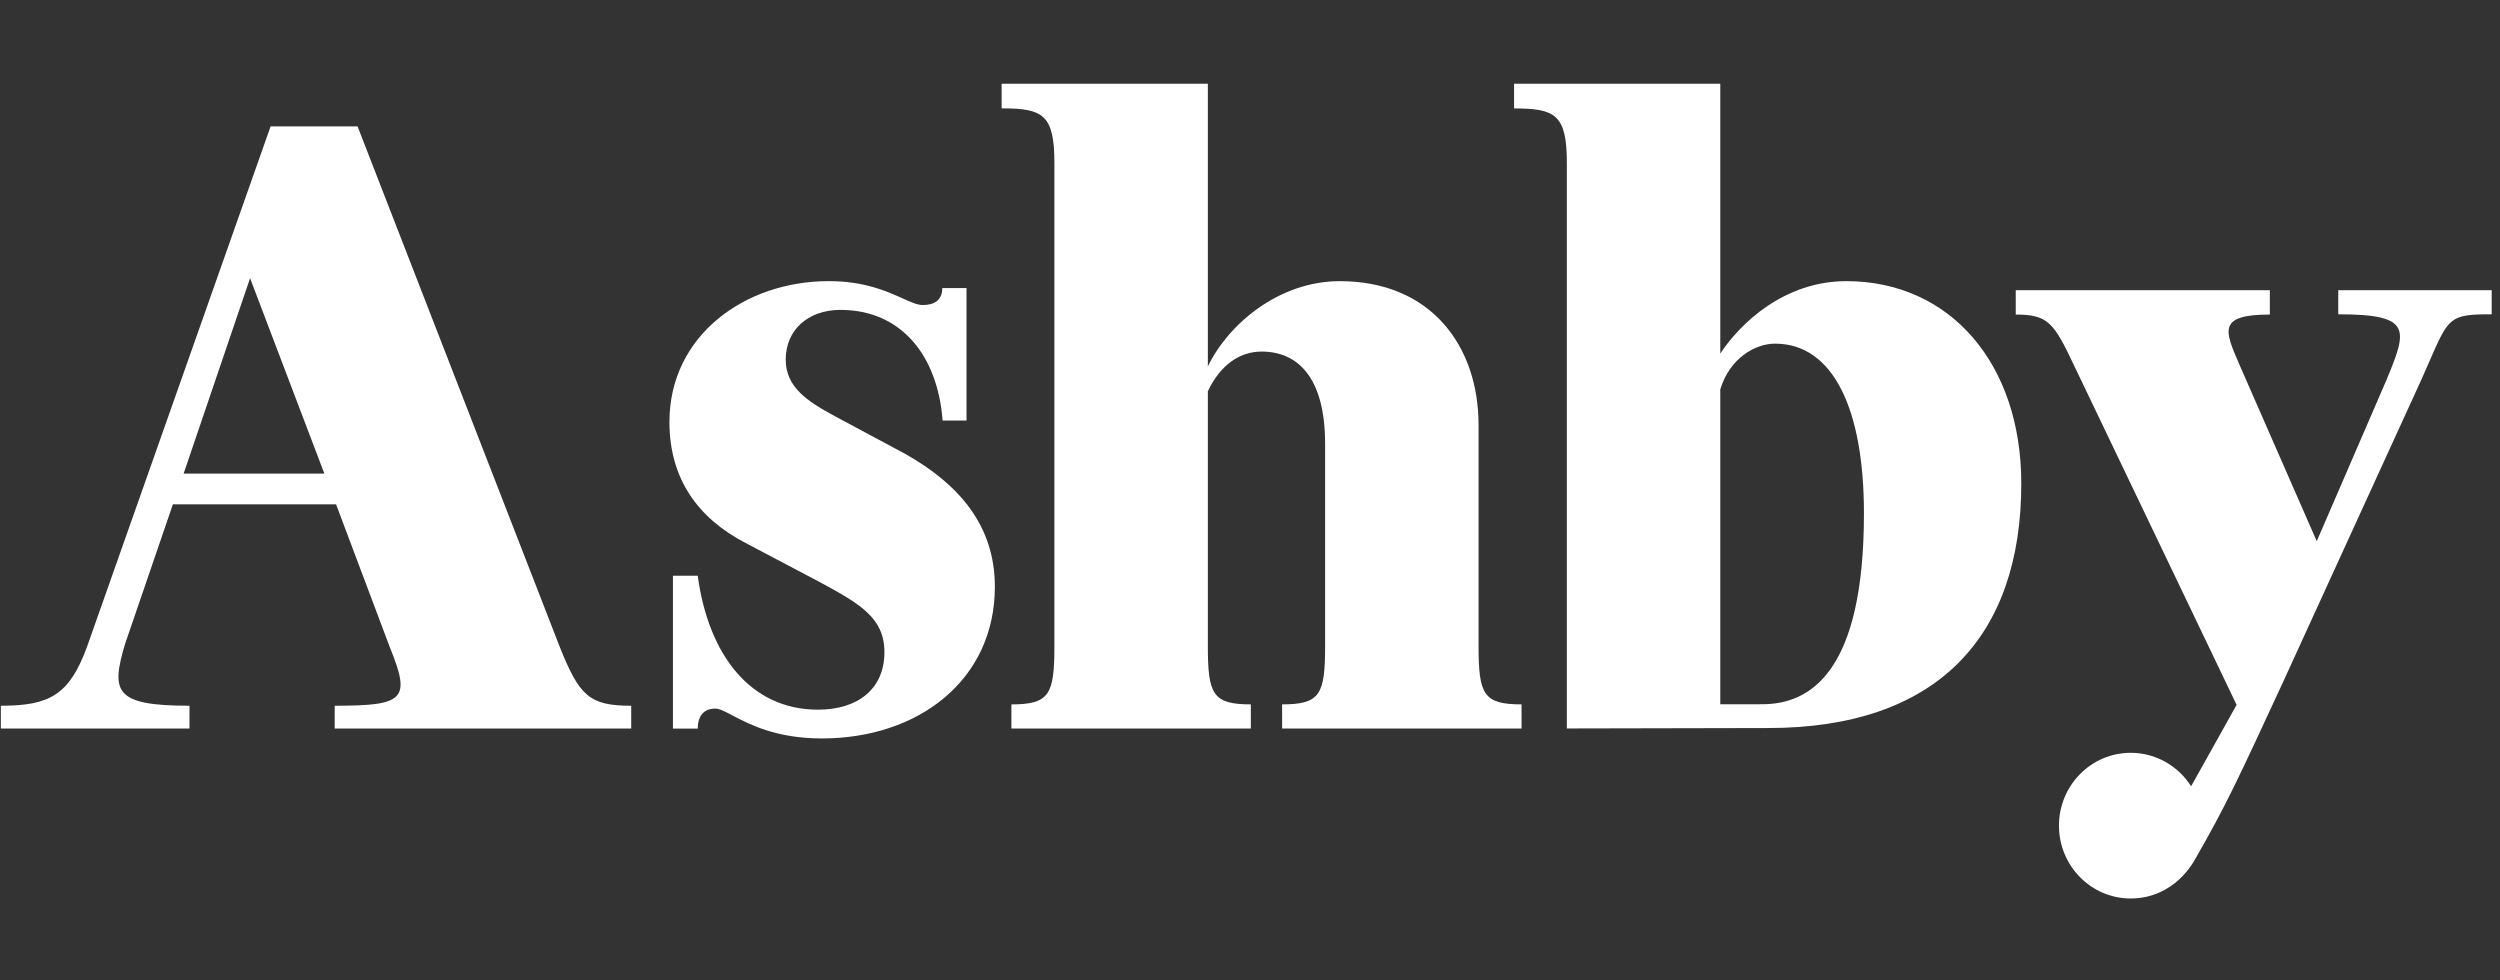 <svg width="306" height="120" viewBox="0 0 306 120" fill="none" xmlns="http://www.w3.org/2000/svg">
<rect x="0" y="0" width="306" height="120" fill="#333333" stroke="none"/>
<path d="M153.103 86.216V89.174H123.796V86.219C128.461 86.219 129.059 85.004 129.059 79.055V19.941C129.059 13.992 127.624 13.263 122.6 13.263V10.249H147.84V44.855C150.352 39.633 156.572 34.413 163.989 34.413C175.114 34.413 180.975 42.305 180.975 52.019V79.052C180.975 85.002 181.573 86.216 186.239 86.216V89.174H156.931V86.216C161.597 86.216 162.194 85.002 162.194 79.052V54.326C162.194 46.191 158.845 43.033 154.419 43.033C151.787 43.033 149.395 44.612 147.84 47.891V79.052C147.84 85.002 148.438 86.216 153.103 86.216Z" fill="white"/>
<path fill-rule="evenodd" clip-rule="evenodd" d="M216.42 89.111L191.782 89.163V19.951C191.782 14.001 190.346 13.273 185.322 13.273V10.249H210.563V43.276C212.955 39.633 218.338 34.413 225.994 34.413C238.673 34.413 247.406 44.491 247.406 59.183C247.406 77.882 237.159 89.111 216.42 89.111ZM215.706 86.198C221.687 86.198 228.147 82.102 228.147 62.825C228.147 50.198 224.439 42.062 217.261 42.062C214.862 42.062 211.725 43.814 210.563 47.662V86.205L215.706 86.198Z" fill="white"/>
<path d="M108.254 79.821C108.254 84.314 105.024 86.864 100.12 86.864C91.866 86.864 86.718 80.186 85.402 70.472H82.367V89.182H85.405C85.405 87.564 86.219 86.73 87.535 86.73C88.058 86.73 88.735 87.086 89.665 87.576C91.717 88.656 95.003 90.385 100.598 90.385C112.441 90.385 121.772 83.221 121.772 71.808C121.772 64.401 117.465 59.301 110.766 55.537L102.154 50.923C98.804 49.102 96.173 47.401 96.173 44.002C96.173 40.48 98.804 37.931 102.871 37.931C110.288 37.931 114.773 43.495 115.373 51.469H118.302V35.259H115.338C115.338 36.726 114.38 37.335 112.945 37.335C112.278 37.335 111.492 36.98 110.468 36.517C108.552 35.652 105.801 34.41 101.436 34.41C91.148 34.41 81.938 41.087 81.938 51.651C81.938 58.573 85.406 63.429 91.268 66.465L100.479 71.322C105.144 73.872 108.254 75.572 108.254 79.821Z" fill="white"/>
<path fill-rule="evenodd" clip-rule="evenodd" d="M23.193 86.383V89.176H0.105V86.383C6.087 86.383 8.479 85.048 10.632 79.219L33.121 15.472H43.767L68.529 79.219C70.922 85.169 72.118 86.383 77.262 86.383V89.176H40.965V86.383C49.576 86.383 50.302 85.596 47.715 79.219L41.136 61.734H21.159L15.297 78.855C13.586 84.647 13.96 86.383 23.193 86.383ZM30.609 34.05L22.475 57.97H39.701L30.609 34.05Z" fill="white"/>
<path d="M273.761 86.276L253.904 44.816C251.392 39.474 250.674 38.502 246.727 38.502V35.521H277.828V38.502C271.451 38.502 272.295 40.451 274.028 44.449L274.038 44.472C274.104 44.624 274.172 44.78 274.24 44.938L283.57 66.241L292.063 46.605C294.67 40.322 295.32 38.47 286.202 38.47V35.521H304.981V38.47C299.87 38.47 299.725 38.801 297.353 44.247C297.063 44.913 296.74 45.656 296.37 46.483L279.503 83.361C273.974 95.293 272.59 98.382 268.554 105.393C267.095 107.83 264.445 109.976 260.801 109.976C255.95 109.976 252.017 105.984 252.017 101.06C252.017 96.136 255.95 92.144 260.801 92.144C263.902 92.144 266.628 93.776 268.192 96.239L273.761 86.276Z" fill="white"/>
</svg>
